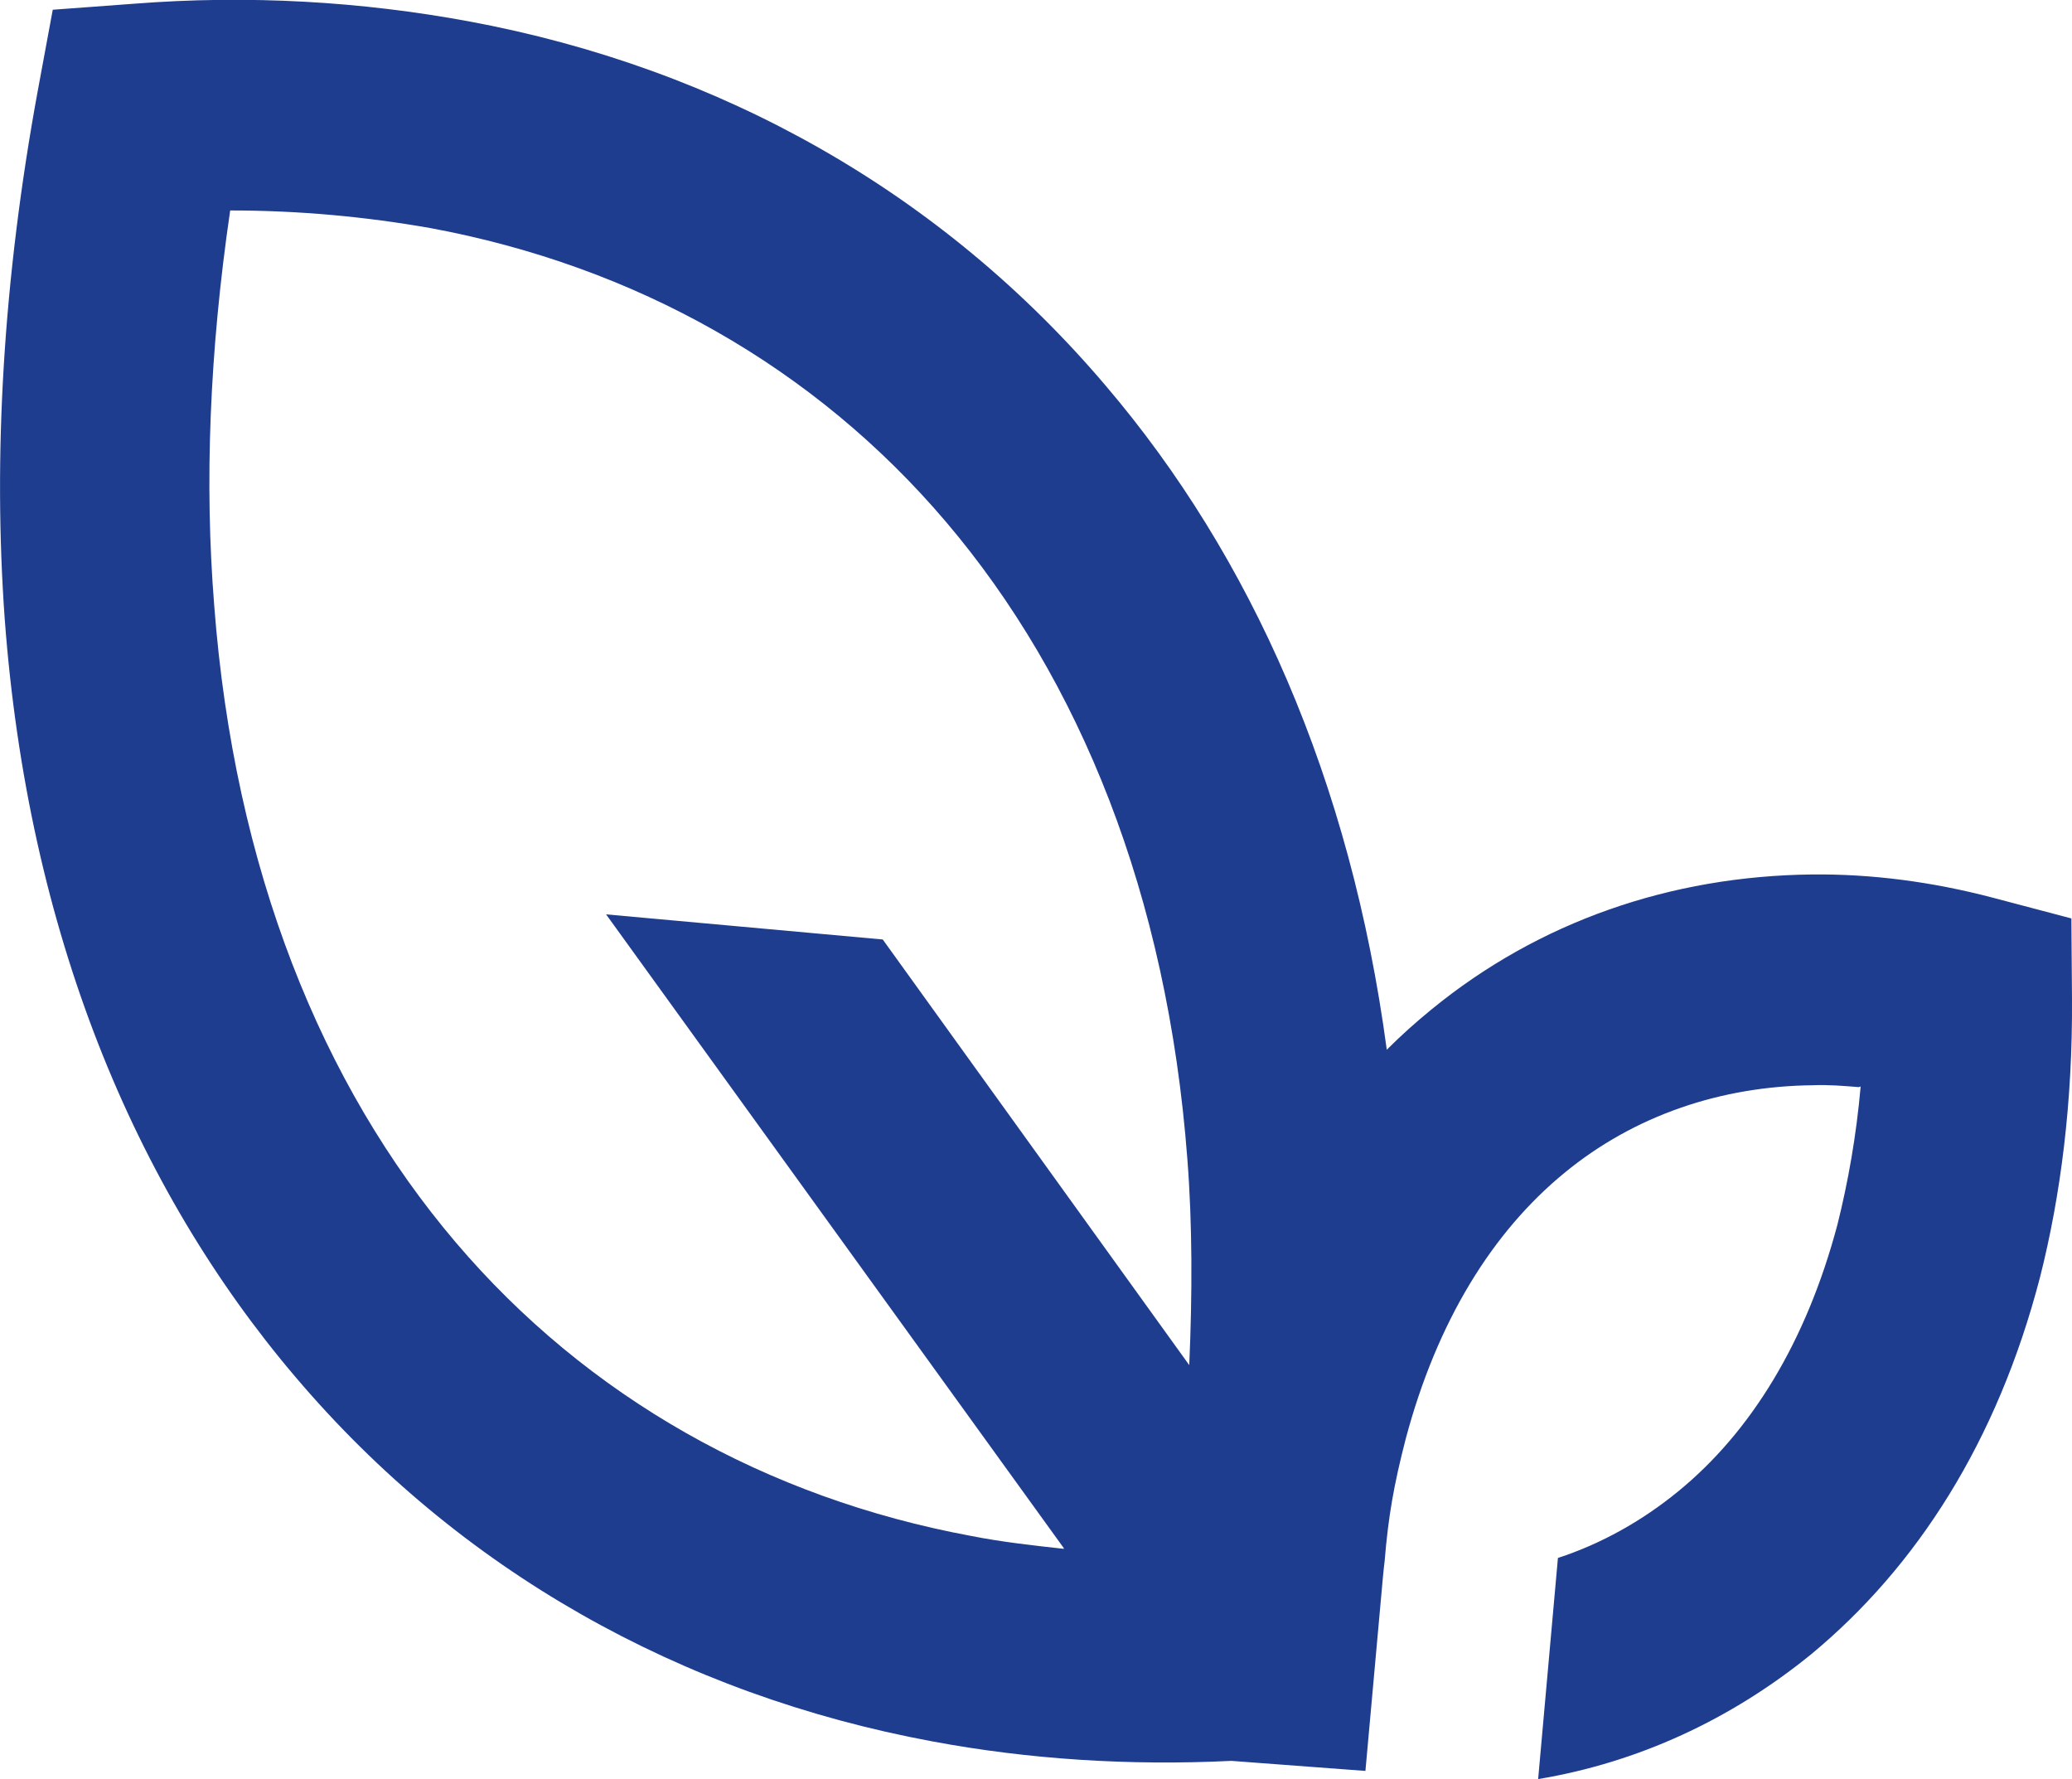 <?xml version="1.0" encoding="UTF-8"?> <svg xmlns="http://www.w3.org/2000/svg" id="Layer_1" data-name="Layer 1" width="65.98" height="56.64" viewBox="0 0 65.98 56.64"><path d="m33.87,49.28l-14.57-20.17,8.81.8,9.76,13.55c.1-2.28.1-4.49-.06-6.56-.64-8.43-3.43-15.28-7.69-20.29-4.19-4.93-9.89-8.14-16.42-9.35-2.05-.36-4.16-.56-6.37-.56-.66,4.51-.82,8.68-.51,12.56.64,8.43,3.43,15.28,7.69,20.29,4.19,4.93,9.89,8.14,16.42,9.35.96.19,1.95.3,2.95.41m25.31-14.7c-.49-.04-.98-.08-1.45-.06-2.94.03-5.69.96-7.91,2.78-2.3,1.88-4.07,4.73-5.07,8.49-.37,1.44-.55,2.43-.67,3.9h0s-.04.32-.05.46h0l-.56,6.2-4.27-.32c-3.26.16-6.47-.05-9.52-.62-8.03-1.49-15.06-5.45-20.28-11.6C4.27,37.8.89,29.65.15,19.7-.22,14.56.09,8.93,1.21,2.85L1.68.31l2.57-.19c3.68-.29,7.27-.07,10.68.56,8.03,1.49,15.06,5.45,20.28,11.6,4.63,5.43,7.8,12.55,8.95,21.14.46-.46.93-.88,1.42-1.28,3.42-2.8,7.62-4.25,12.12-4.3,1.89-.02,3.82.23,5.76.74l2.5.66.02,2.57c.02,3.25-.35,6.22-1.02,8.86-1.36,5.23-3.93,9.22-7.29,12-2.56,2.08-5.51,3.44-8.69,3.97l.63-7.04c1.38-.45,2.68-1.18,3.83-2.12,2.3-1.88,4.07-4.73,5.07-8.49.34-1.36.6-2.82.74-4.4,0,0-.06.02-.06.02Z" style="fill: #1e3d8f;"></path></svg> 